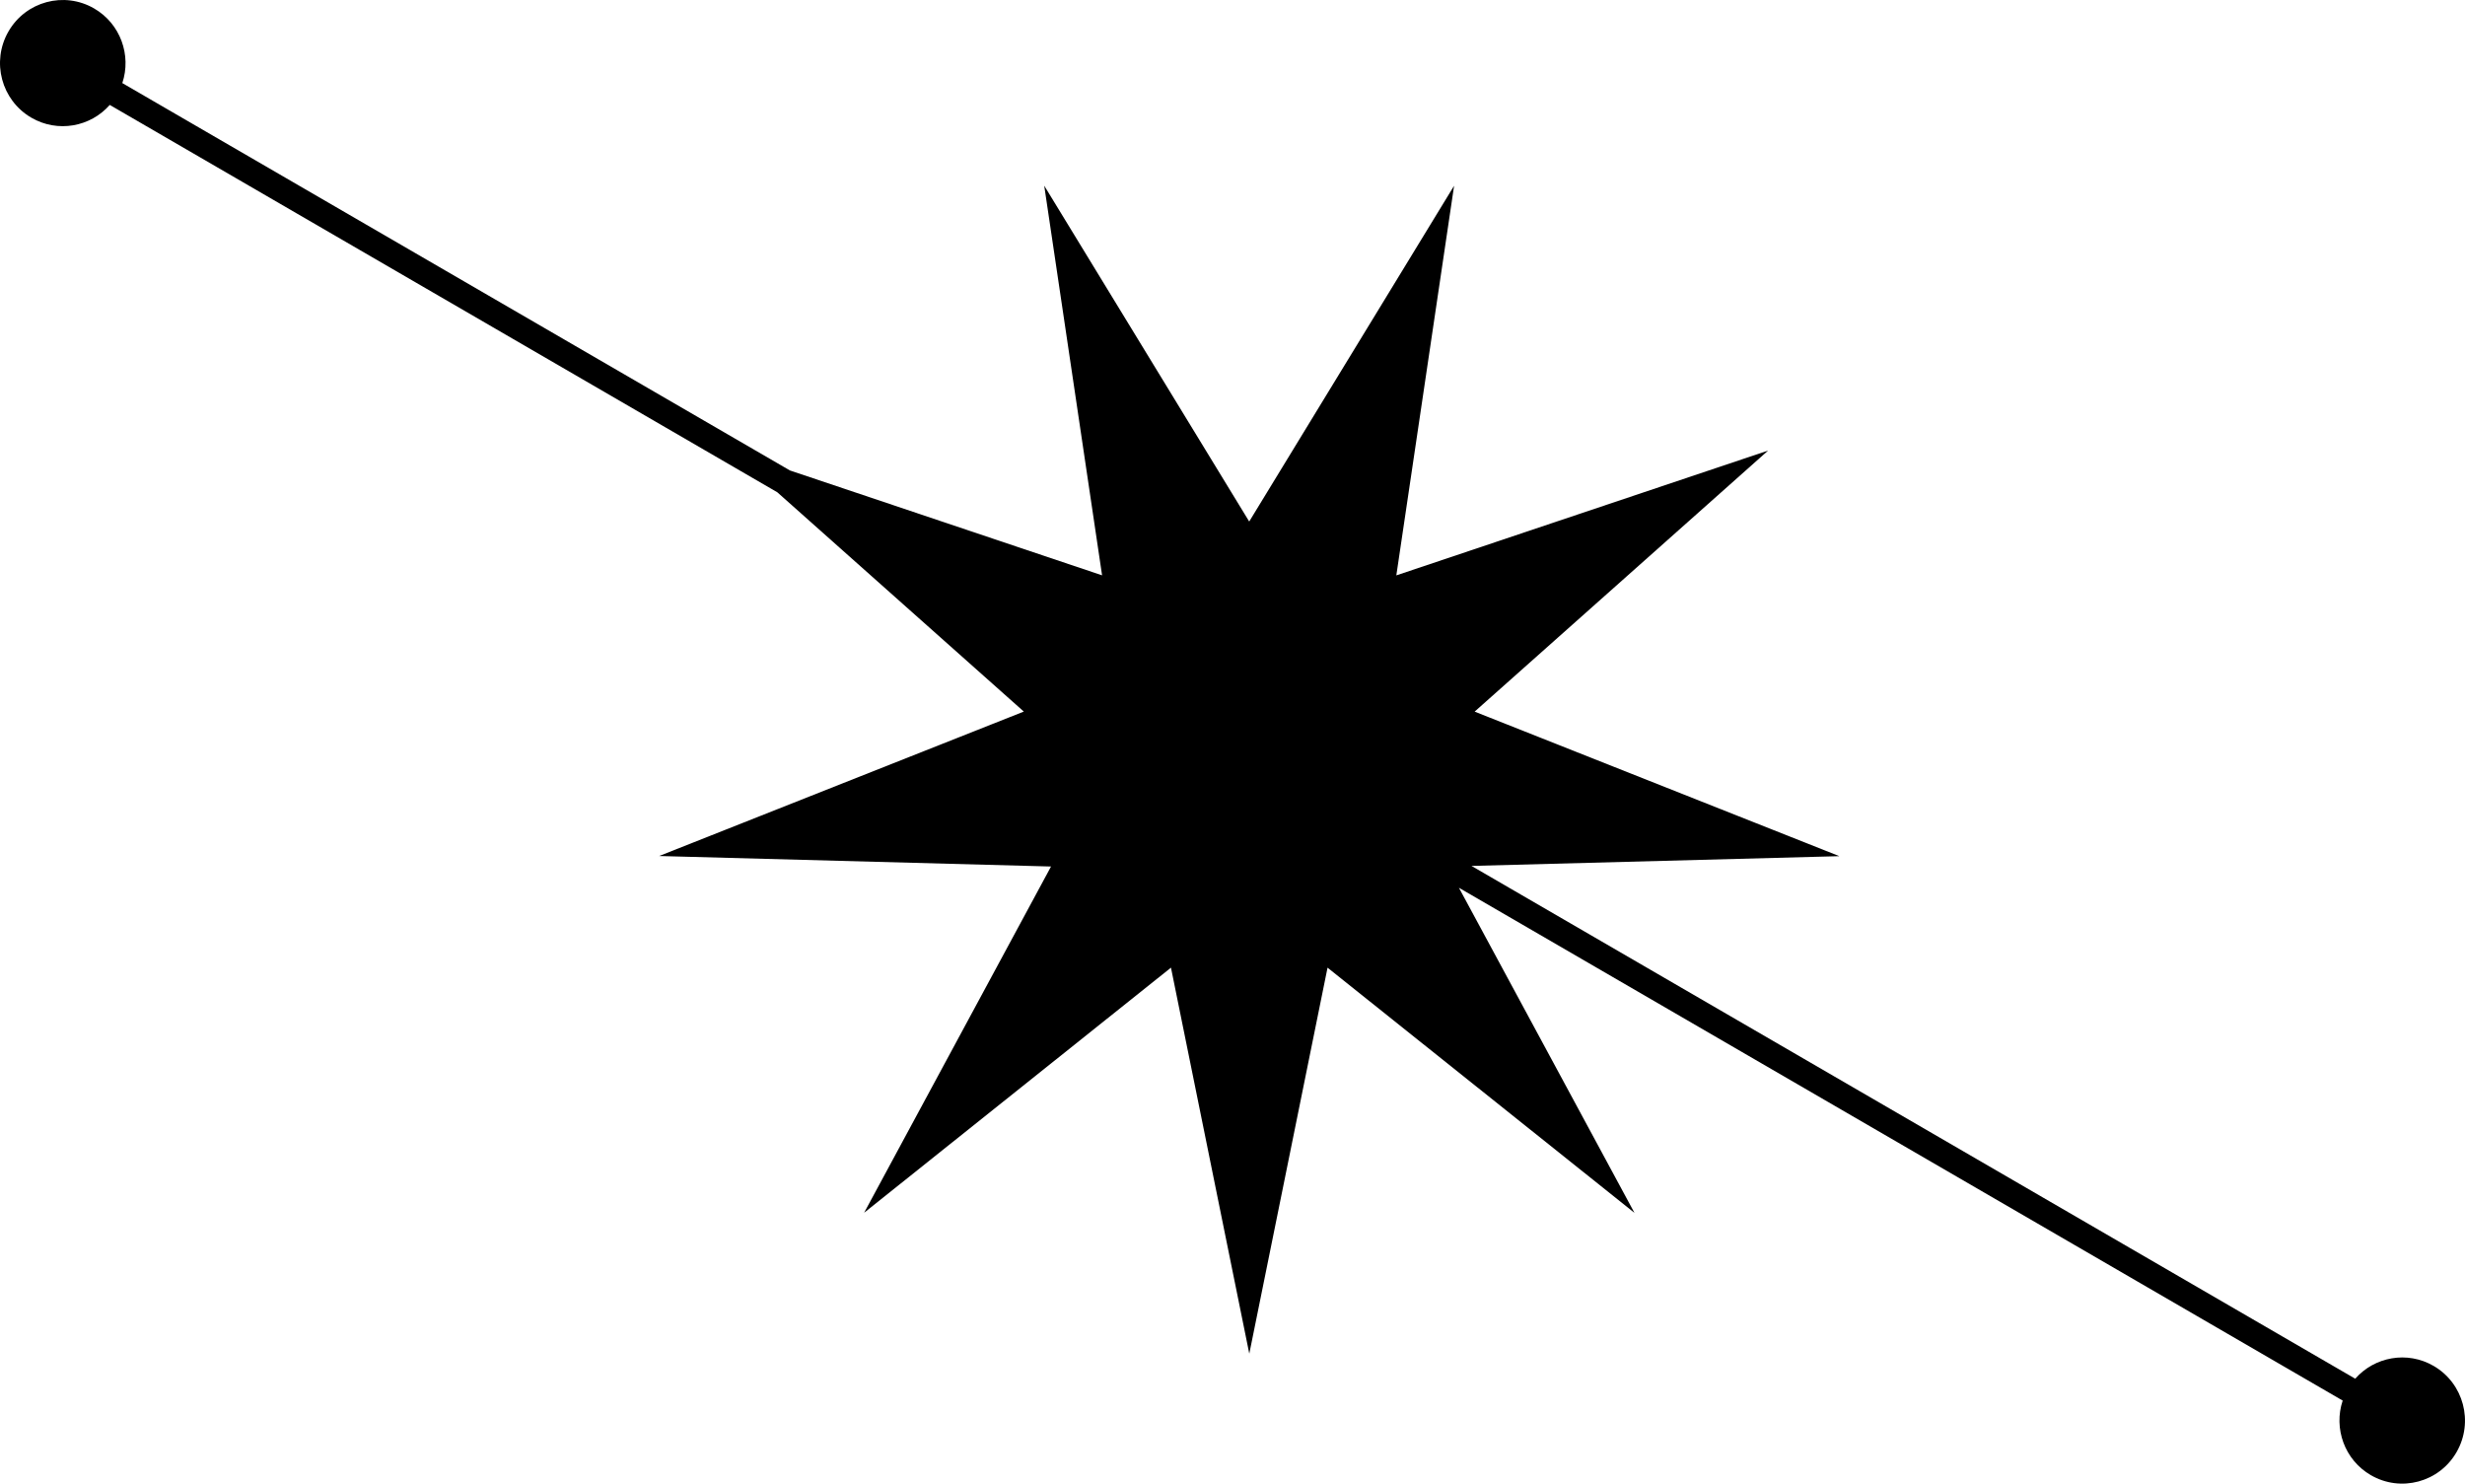 <?xml version="1.0" encoding="utf-8"?>
<svg xmlns="http://www.w3.org/2000/svg" fill="none" height="100%" overflow="visible" preserveAspectRatio="none" style="display: block;" viewBox="0 0 108 65" width="100%">
<path d="M63.92 38.894L102.641 61.361C102.234 62.581 102.723 63.961 103.875 64.629C105.19 65.392 106.872 64.94 107.631 63.618C108.39 62.296 107.94 60.606 106.625 59.843C105.472 59.174 104.039 59.439 103.191 60.403L64.471 37.937L80.589 37.51L64.609 31.177L77.468 19.739L61.178 25.208L63.709 8.138L54.732 22.849L45.751 8.135L48.286 25.206L34.609 20.611L5.359 3.64C5.766 2.419 5.277 1.039 4.125 0.371C2.81 -0.392 1.128 0.06 0.369 1.382C-0.39 2.704 0.06 4.394 1.375 5.157C2.528 5.826 3.961 5.561 4.809 4.597L34.056 21.567L44.857 31.175L28.879 37.503L46.049 37.963L37.86 53.132L51.304 42.394L54.736 59.306L58.164 42.395L71.611 53.136L63.92 38.894Z" fill="black" id="Vector"/>
</svg>